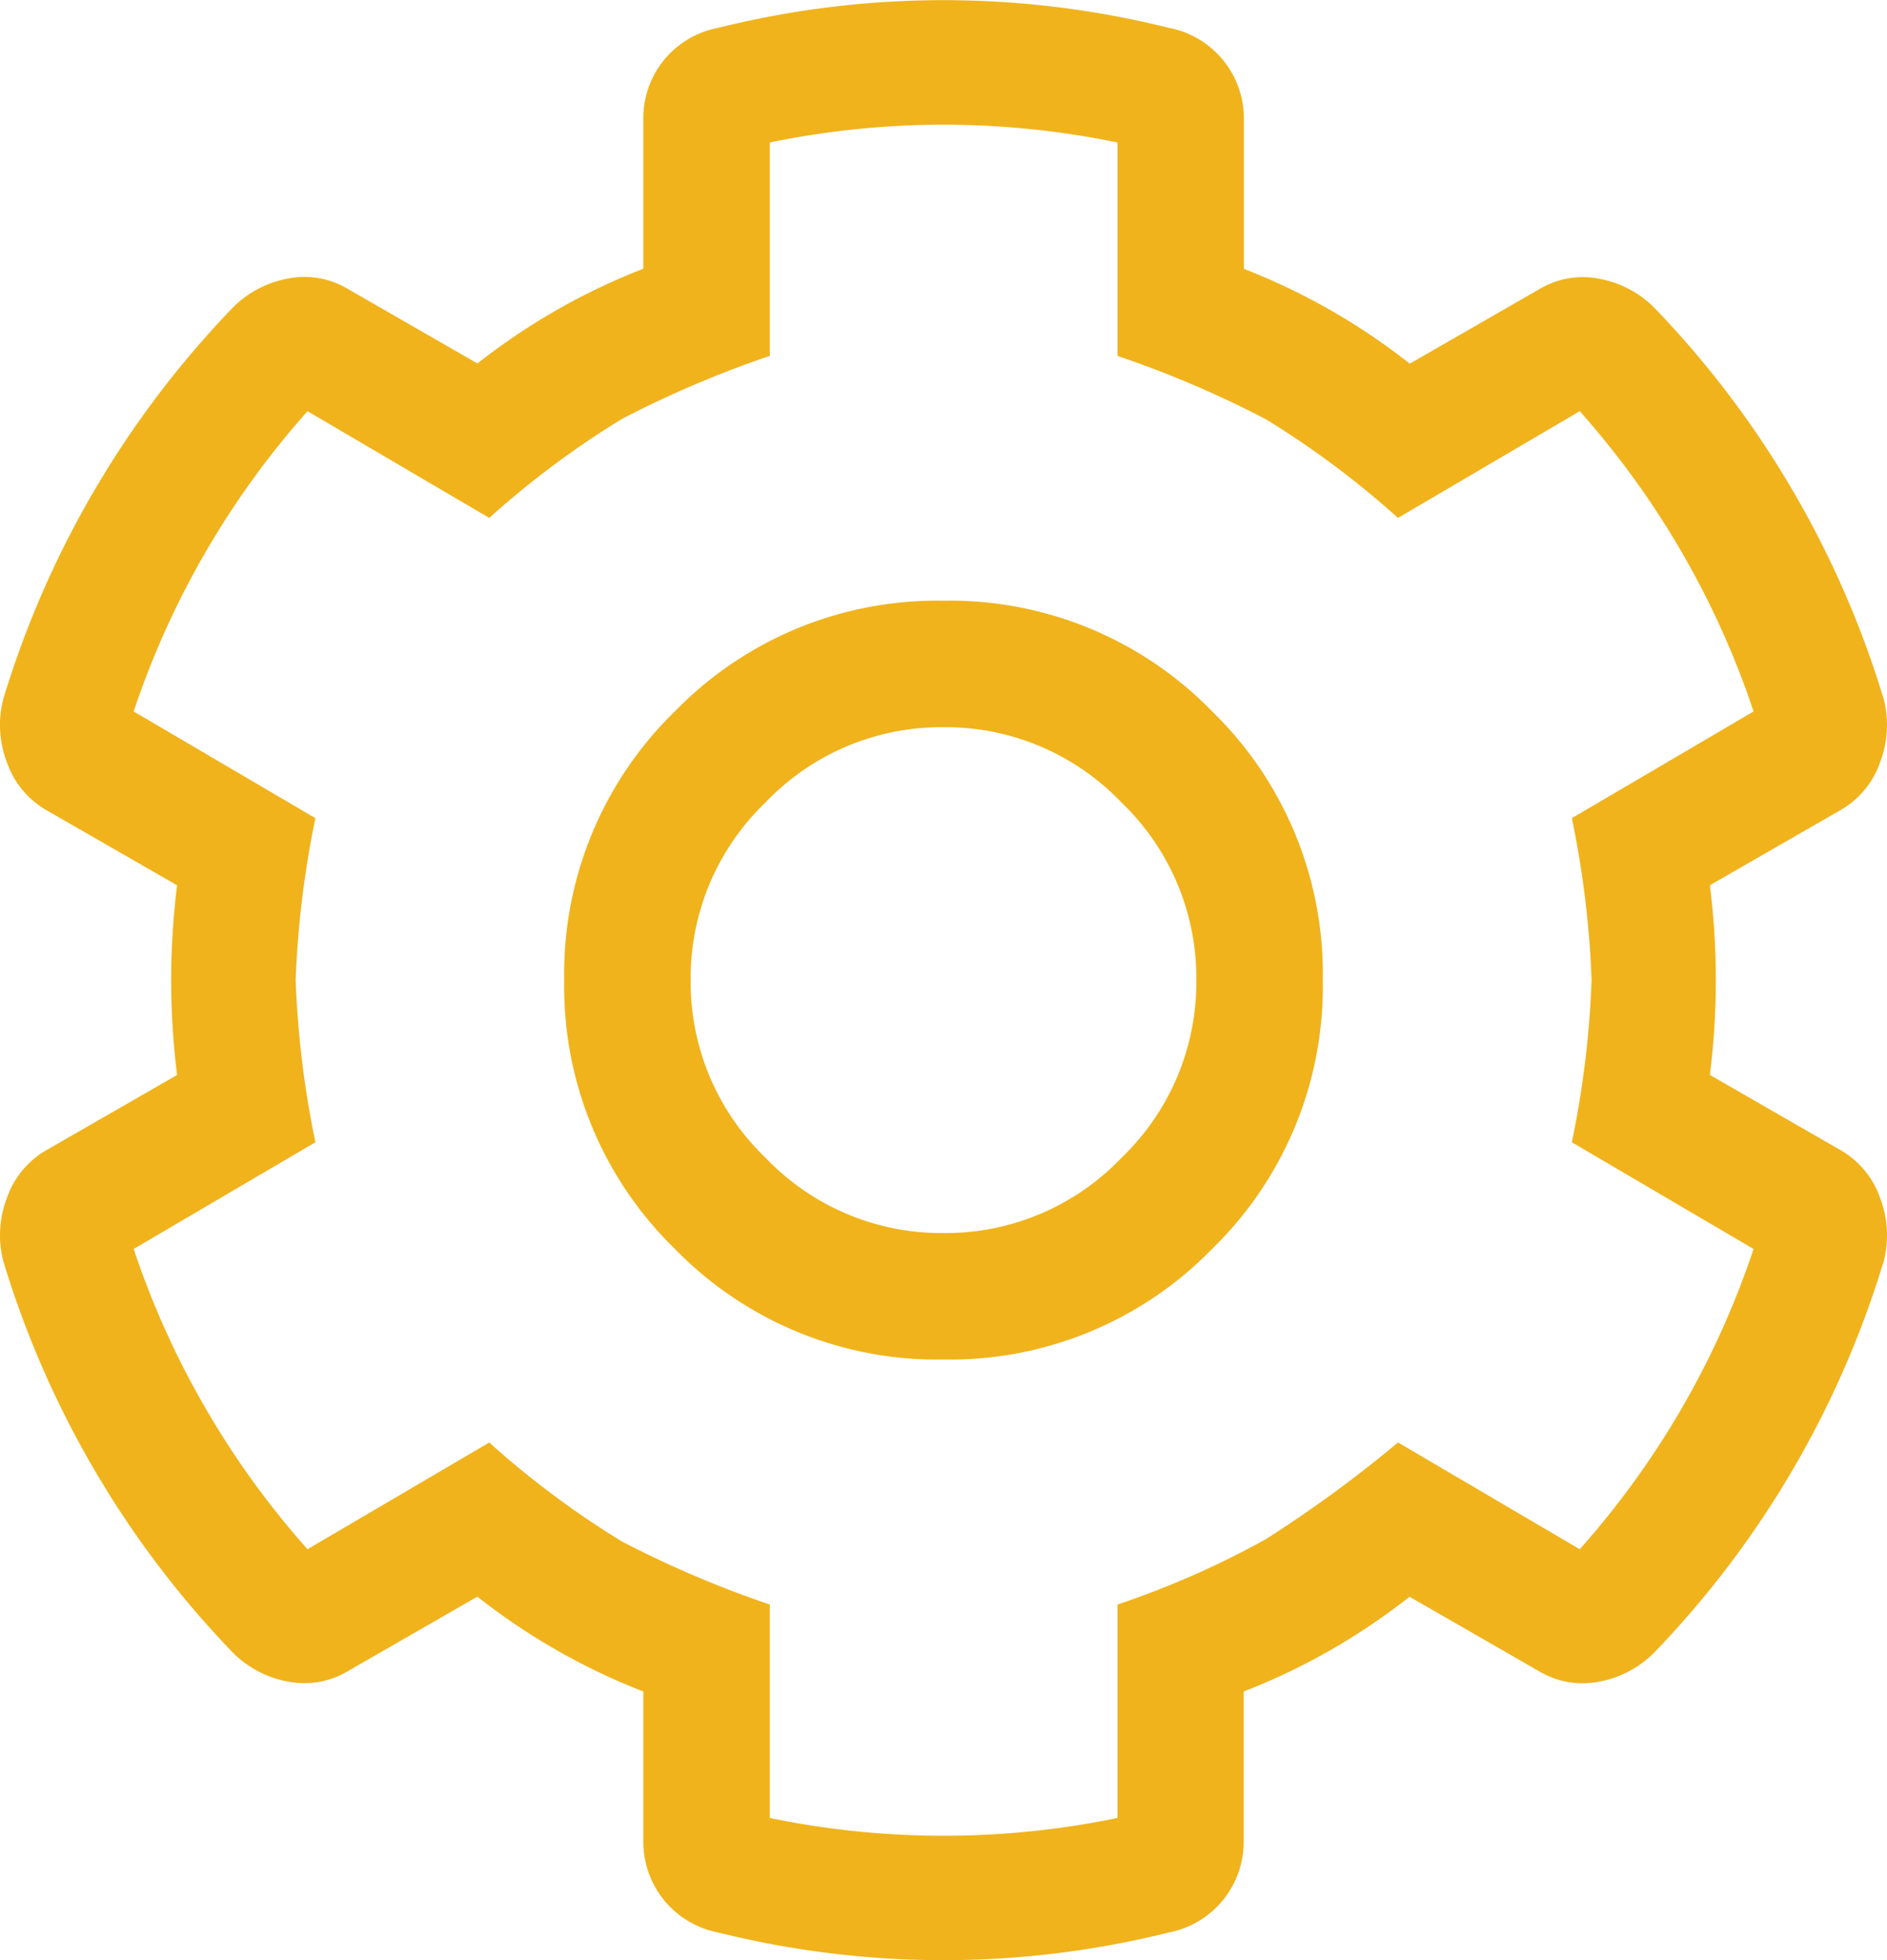 <?xml version="1.0" encoding="UTF-8"?> <svg xmlns="http://www.w3.org/2000/svg" width="57.834" height="60.062" viewBox="0 0 57.834 60.062"><path id="icon-gear_yellow" d="M58.488-18.043A2.707,2.707,0,0,1,59.7-16.59a3.193,3.193,0,0,1,.121,1.937A29.632,29.632,0,0,1,52.8-2.664a3.184,3.184,0,0,1-1.7.908,2.59,2.59,0,0,1-1.816-.3l-4-2.3A19.8,19.8,0,0,1,40.2-1.453v4.6a2.827,2.827,0,0,1-2.3,2.785,28.526,28.526,0,0,1-13.8,0,2.827,2.827,0,0,1-2.3-2.785v-4.6a19.8,19.8,0,0,1-5.086-2.906l-4,2.3a2.59,2.59,0,0,1-1.816.3,3.184,3.184,0,0,1-1.7-.908A29.632,29.632,0,0,1,2.18-14.652,3.193,3.193,0,0,1,2.3-16.59a2.707,2.707,0,0,1,1.211-1.453l4-2.3a23.341,23.341,0,0,1,0-5.812l-4-2.3A2.707,2.707,0,0,1,2.3-29.91a3.193,3.193,0,0,1-.121-1.937A29.632,29.632,0,0,1,9.2-43.836a3.184,3.184,0,0,1,1.7-.908,2.59,2.59,0,0,1,1.816.3l4,2.3A19.8,19.8,0,0,1,21.8-45.047v-4.6A2.81,2.81,0,0,1,22.4-51.4a2.829,2.829,0,0,1,1.7-1.029,28.526,28.526,0,0,1,13.8,0A2.829,2.829,0,0,1,39.6-51.4a2.81,2.81,0,0,1,.605,1.756v4.6a19.8,19.8,0,0,1,5.086,2.906l4-2.3a2.59,2.59,0,0,1,1.816-.3,3.184,3.184,0,0,1,1.7.908A29.632,29.632,0,0,1,59.82-31.848,3.193,3.193,0,0,1,59.7-29.91a2.707,2.707,0,0,1-1.211,1.453l-4,2.3a23.341,23.341,0,0,1,0,5.812ZM50.5-5.812a26.421,26.421,0,0,0,5.328-9.2l-5.57-3.27a29.713,29.713,0,0,0,.605-4.965,29.713,29.713,0,0,0-.605-4.965l5.57-3.27a26.421,26.421,0,0,0-5.328-9.2l-5.57,3.27a27.679,27.679,0,0,0-4.057-3.027,32.131,32.131,0,0,0-4.541-1.937v-6.539a26.321,26.321,0,0,0-10.656,0v6.539a32.13,32.13,0,0,0-4.541,1.937,27.679,27.679,0,0,0-4.057,3.027l-5.57-3.27a26.421,26.421,0,0,0-5.328,9.2l5.57,3.27a29.713,29.713,0,0,0-.605,4.965,29.713,29.713,0,0,0,.605,4.965l-5.57,3.27a26.421,26.421,0,0,0,5.328,9.2l5.57-3.27a27.679,27.679,0,0,0,4.057,3.027,32.13,32.13,0,0,0,4.541,1.937V2.422a26.321,26.321,0,0,0,10.656,0V-4.117a27.216,27.216,0,0,0,4.541-2,38.5,38.5,0,0,0,4.057-2.967ZM31-34.875a11.211,11.211,0,0,1,8.234,3.391,11.211,11.211,0,0,1,3.391,8.234,11.211,11.211,0,0,1-3.391,8.234A11.211,11.211,0,0,1,31-11.625a11.211,11.211,0,0,1-8.234-3.391,11.211,11.211,0,0,1-3.391-8.234,11.211,11.211,0,0,1,3.391-8.234A11.211,11.211,0,0,1,31-34.875ZM31-15.5a7.448,7.448,0,0,0,5.449-2.3,7.448,7.448,0,0,0,2.3-5.449,7.448,7.448,0,0,0-2.3-5.449A7.448,7.448,0,0,0,31-31a7.448,7.448,0,0,0-5.449,2.3,7.448,7.448,0,0,0-2.3,5.449,7.448,7.448,0,0,0,2.3,5.449A7.448,7.448,0,0,0,31-15.5Z" transform="translate(-2.083 53.281)" fill="#f0b31c"></path></svg> 